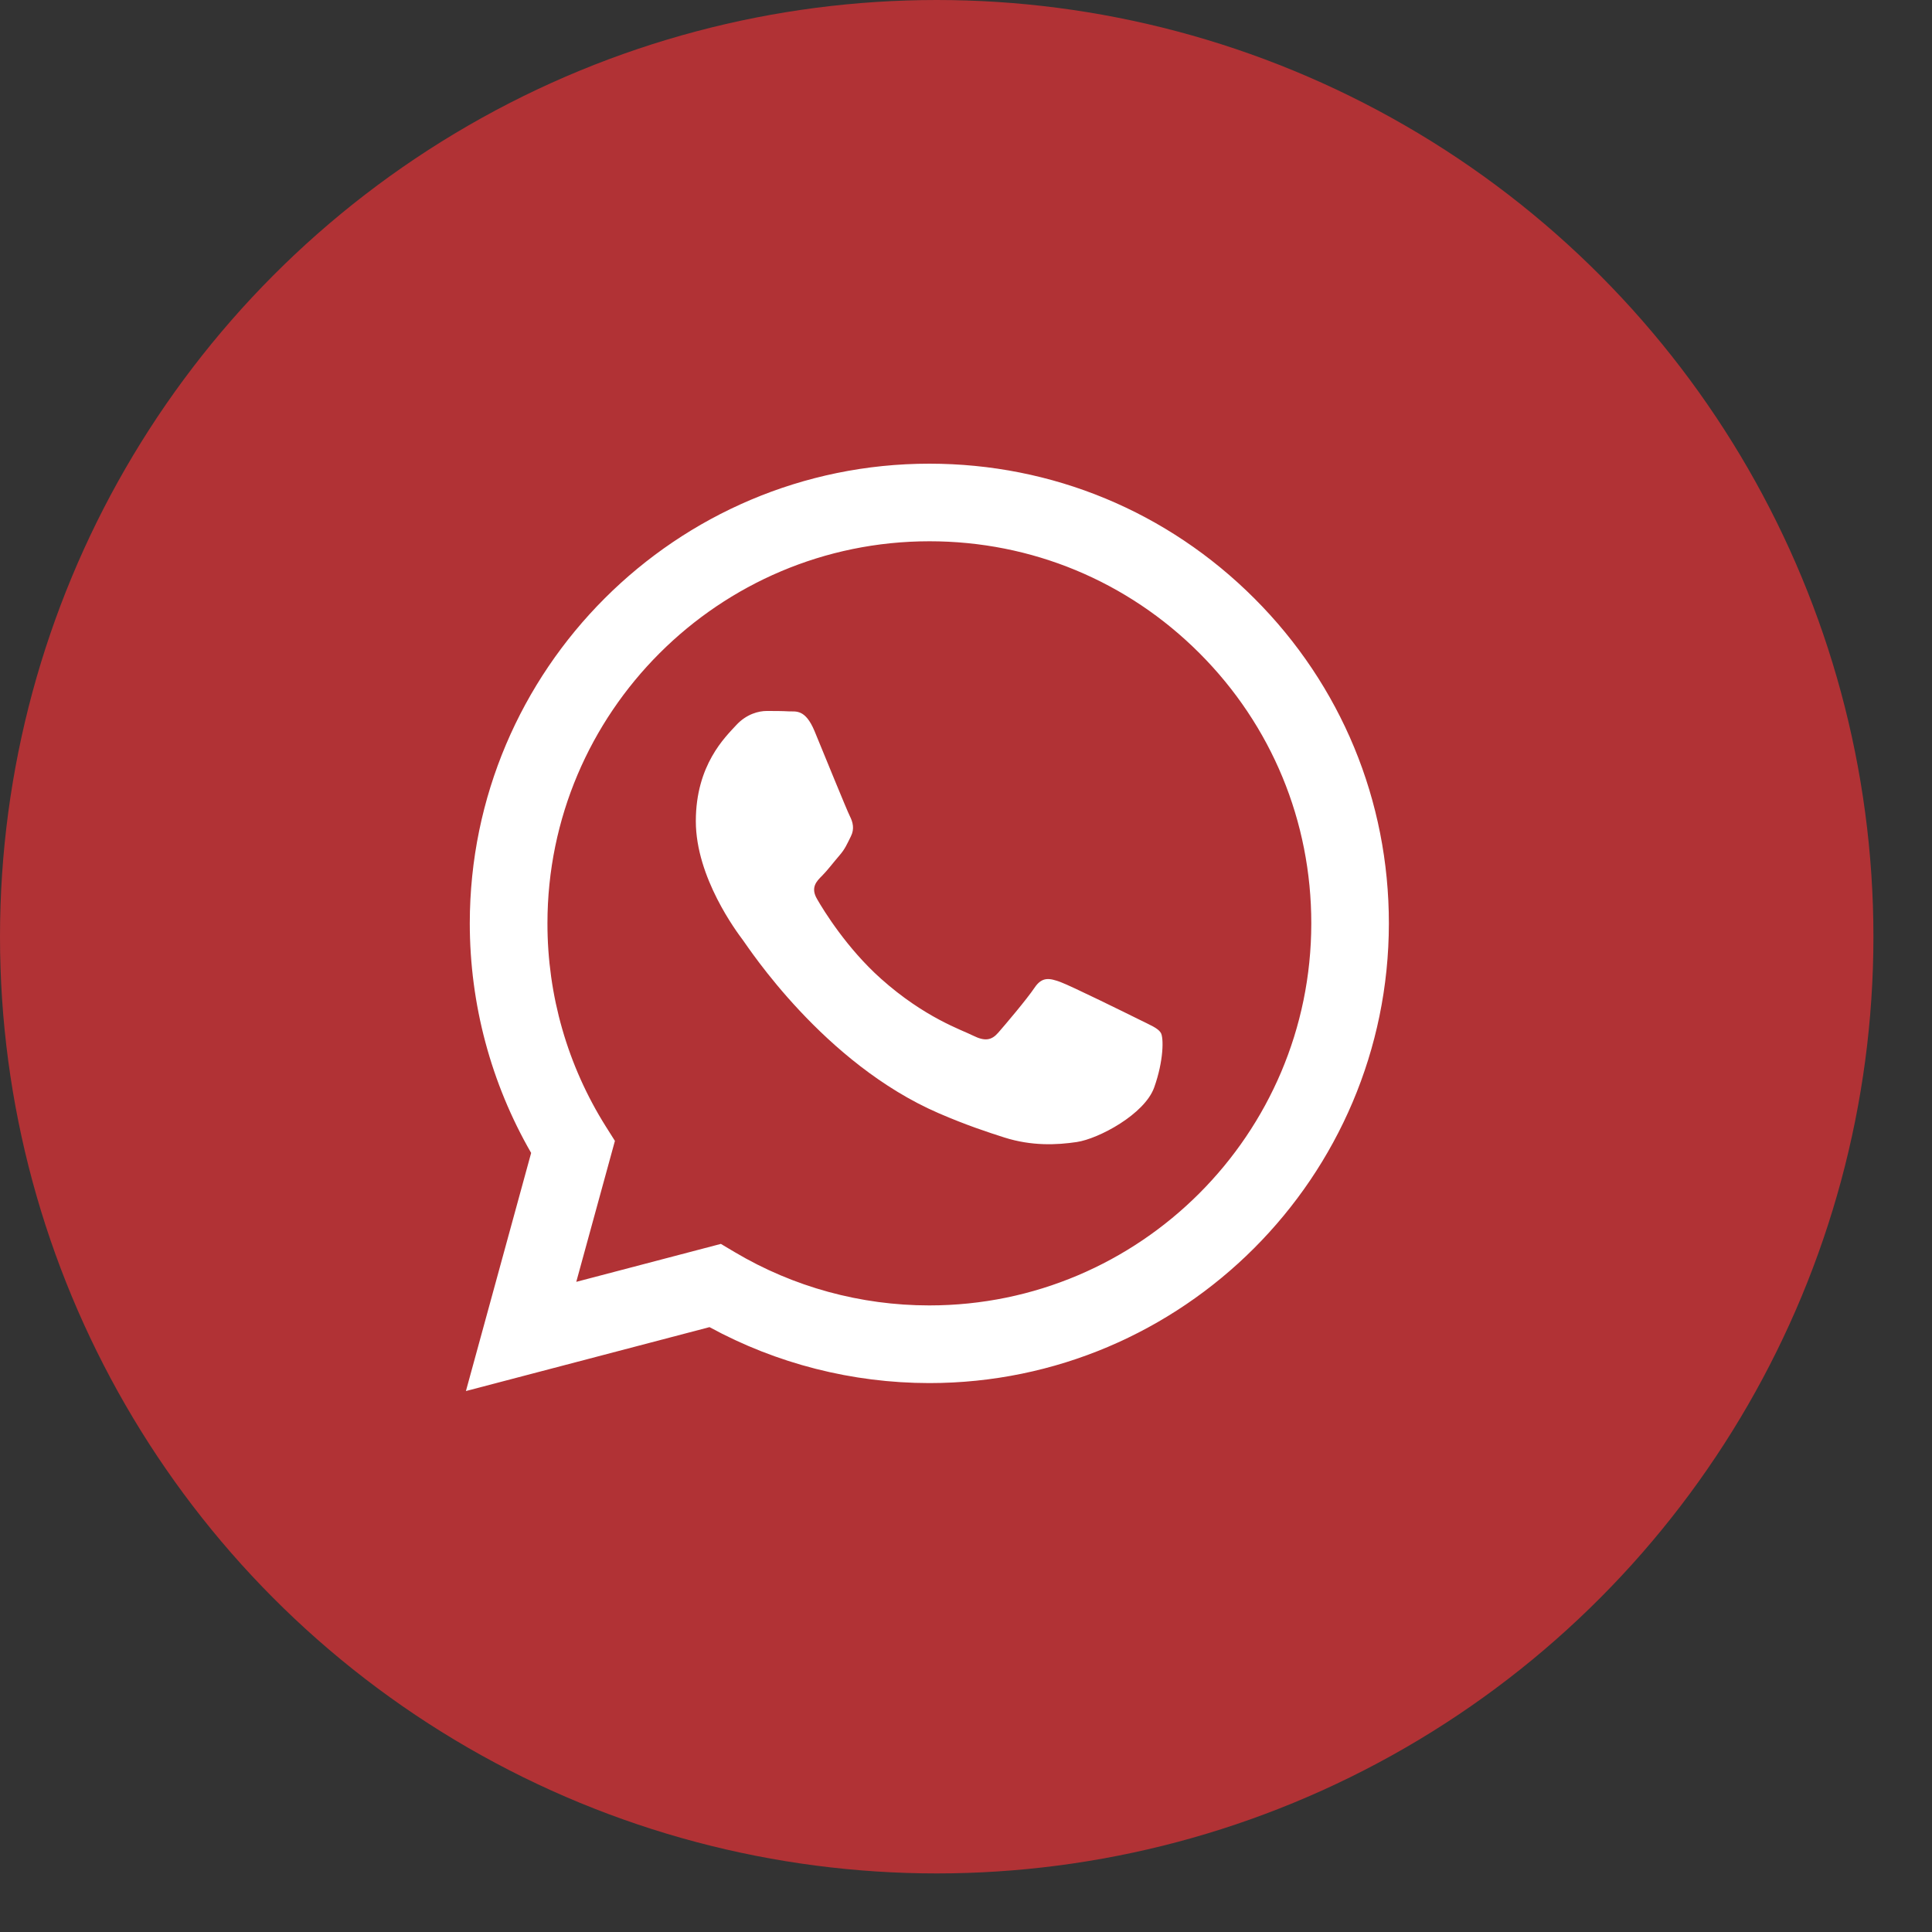<svg width="25" height="25" viewBox="0 0 25 25" fill="none" xmlns="http://www.w3.org/2000/svg">
<rect x="0" y="0" width="25" height="25" fill="#333333" stroke="none"/>
<circle cx="12.121" cy="12.121" r="12.121" fill="#B13235"/>
<path fill-rule="evenodd" clip-rule="evenodd" d="M16.232 7.744C15.109 6.62 13.616 6 12.026 6C8.748 6 6.081 8.667 6.079 11.946C6.079 12.994 6.353 14.017 6.873 14.919L6.029 18L9.181 17.173C10.05 17.647 11.028 17.896 12.023 17.897H12.025C15.302 17.897 17.97 15.229 17.972 11.95C17.973 10.362 17.355 8.867 16.232 7.744ZM12.026 16.892H12.024C11.137 16.892 10.267 16.654 9.508 16.203L9.328 16.096L7.457 16.587L7.957 14.763L7.839 14.576C7.344 13.789 7.083 12.88 7.084 11.946C7.085 9.221 9.302 7.004 12.028 7.004C13.348 7.004 14.589 7.519 15.522 8.453C16.455 9.387 16.969 10.629 16.968 11.95C16.967 14.675 14.75 16.892 12.026 16.892ZM14.737 13.191C14.588 13.117 13.858 12.757 13.721 12.707C13.585 12.658 13.486 12.633 13.387 12.781C13.287 12.93 13.003 13.265 12.916 13.364C12.83 13.463 12.743 13.476 12.594 13.402C12.446 13.327 11.967 13.171 11.399 12.664C10.958 12.27 10.659 11.784 10.573 11.634C10.486 11.486 10.564 11.405 10.638 11.332C10.705 11.265 10.786 11.158 10.861 11.071C10.936 10.985 10.96 10.923 11.01 10.823C11.06 10.725 11.035 10.637 10.998 10.563C10.96 10.489 10.663 9.758 10.54 9.46C10.419 9.17 10.297 9.21 10.205 9.205C10.119 9.2 10.02 9.2 9.92 9.2C9.821 9.2 9.66 9.237 9.524 9.386C9.388 9.535 9.004 9.895 9.004 10.626C9.004 11.357 9.537 12.063 9.611 12.162C9.685 12.261 10.658 13.762 12.149 14.406C12.503 14.559 12.78 14.65 12.996 14.719C13.352 14.832 13.676 14.816 13.932 14.778C14.217 14.736 14.811 14.418 14.935 14.072C15.059 13.725 15.059 13.427 15.021 13.365C14.984 13.303 14.885 13.265 14.737 13.191Z" fill="white"/>
</svg>

